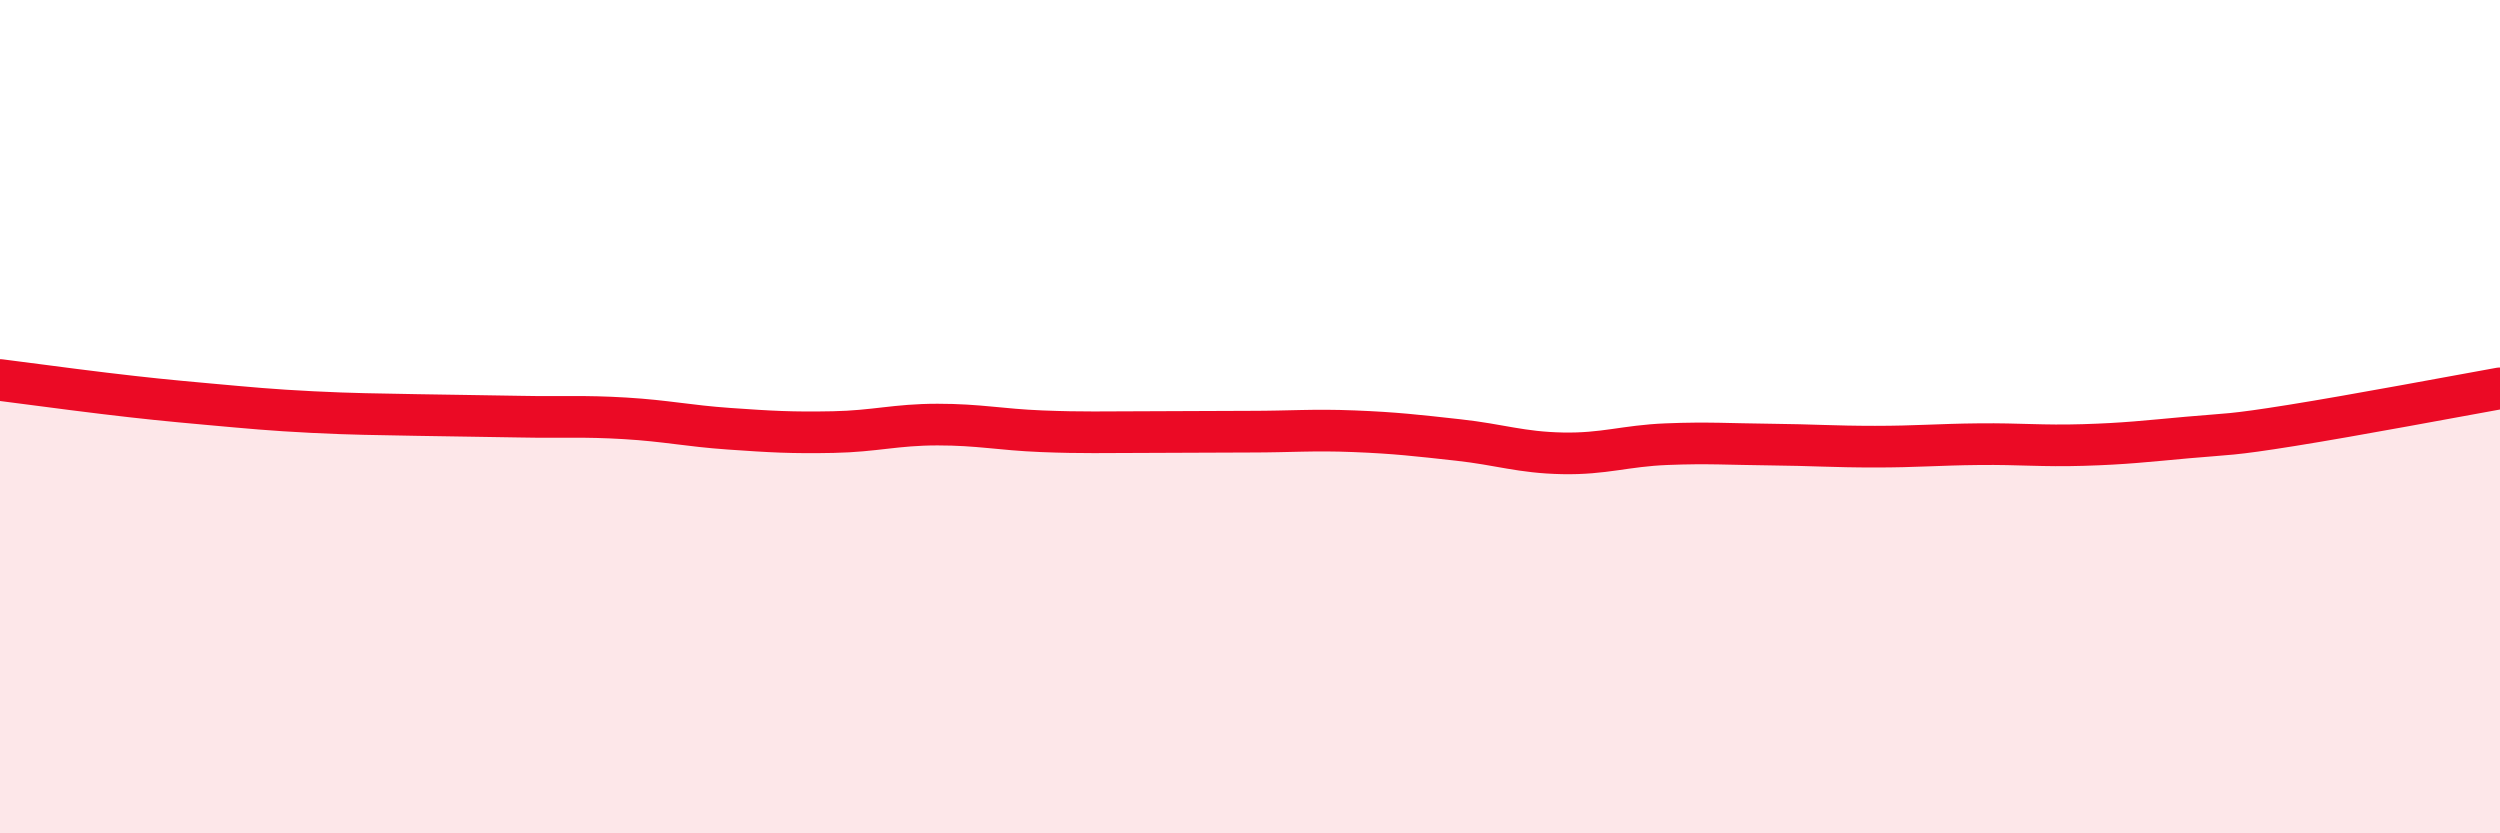 
    <svg width="60" height="20" viewBox="0 0 60 20" xmlns="http://www.w3.org/2000/svg">
      <path
        d="M 0,9.12 C 0.5,9.18 1.5,9.32 2.5,9.44 C 3.5,9.56 4,9.61 5,9.7 C 6,9.79 6.5,9.84 7.5,9.89 C 8.5,9.94 9,9.94 10,9.96 C 11,9.98 11.5,9.98 12.5,10 C 13.5,10.02 14,9.98 15,10.04 C 16,10.1 16.5,10.22 17.5,10.29 C 18.5,10.36 19,10.39 20,10.37 C 21,10.35 21.5,10.19 22.5,10.19 C 23.5,10.19 24,10.31 25,10.35 C 26,10.39 26.5,10.37 27.5,10.37 C 28.5,10.37 29,10.36 30,10.36 C 31,10.36 31.5,10.31 32.5,10.35 C 33.5,10.39 34,10.45 35,10.56 C 36,10.67 36.5,10.86 37.5,10.88 C 38.5,10.9 39,10.7 40,10.66 C 41,10.62 41.5,10.66 42.5,10.67 C 43.5,10.68 44,10.72 45,10.72 C 46,10.72 46.5,10.67 47.5,10.66 C 48.5,10.65 49,10.71 50,10.68 C 51,10.65 51.5,10.59 52.5,10.5 C 53.5,10.41 53.5,10.45 55,10.21 C 56.5,9.97 59,9.5 60,9.32L60 20L0 20Z"
        fill="#EB0A25"
        opacity="0.1"
        stroke-linecap="round"
        stroke-linejoin="round"
      />
      <path
        d="M 0,9.12 C 0.5,9.18 1.5,9.32 2.5,9.44 C 3.5,9.56 4,9.61 5,9.7 C 6,9.79 6.5,9.84 7.5,9.89 C 8.5,9.94 9,9.94 10,9.96 C 11,9.98 11.5,9.98 12.5,10 C 13.5,10.02 14,9.98 15,10.04 C 16,10.1 16.5,10.22 17.5,10.29 C 18.5,10.36 19,10.39 20,10.37 C 21,10.35 21.5,10.19 22.5,10.19 C 23.5,10.19 24,10.31 25,10.35 C 26,10.39 26.5,10.37 27.5,10.37 C 28.5,10.37 29,10.36 30,10.36 C 31,10.36 31.5,10.31 32.5,10.35 C 33.5,10.39 34,10.45 35,10.56 C 36,10.67 36.5,10.86 37.5,10.88 C 38.5,10.9 39,10.7 40,10.66 C 41,10.62 41.5,10.66 42.5,10.67 C 43.5,10.68 44,10.72 45,10.72 C 46,10.72 46.5,10.67 47.5,10.66 C 48.5,10.65 49,10.71 50,10.68 C 51,10.65 51.5,10.59 52.5,10.5 C 53.5,10.41 53.5,10.45 55,10.21 C 56.5,9.97 59,9.5 60,9.32"
        stroke="#EB0A25"
        stroke-width="1"
        fill="none"
        stroke-linecap="round"
        stroke-linejoin="round"
      />
    </svg>
  